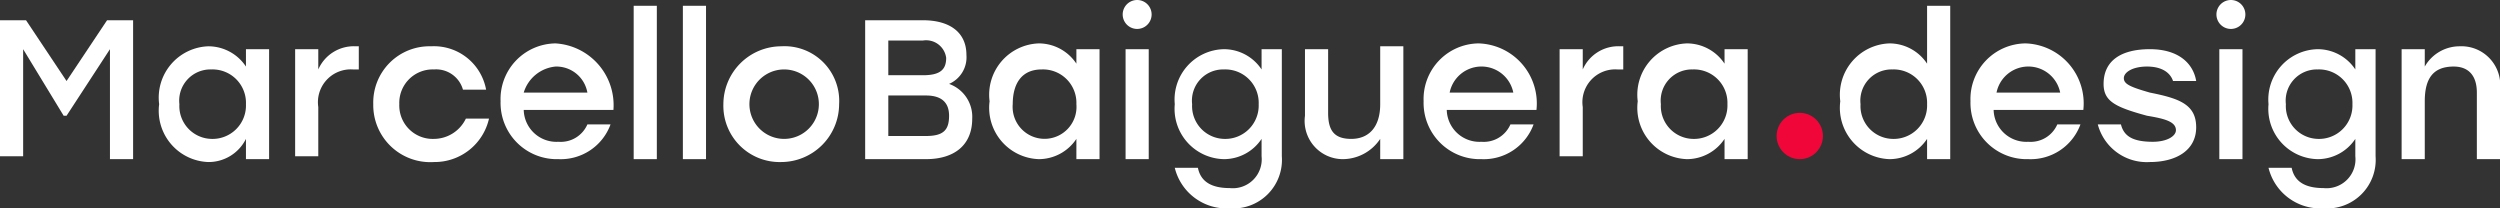 <svg id="ab2c130e-3449-45ad-8bb3-25b19c2634f3" data-name="Livello 1" xmlns="http://www.w3.org/2000/svg" width="30.48mm" height="2.54mm" viewBox="0 0 86.4 7.2"><rect x="0" y="0" width="86.4" height="7.2" fill="#333333" stroke="none"/><circle cx="62.2" cy="4.7" r="0.8" fill="#f10639"/><path d="M67.4.2V5.5h-.8V4.8a1.561,1.561,0,0,1-1.3.7,1.775,1.775,0,0,1-1.7-2,1.775,1.775,0,0,1,1.7-2,1.561,1.561,0,0,1,1.3.7V.2Zm-.8,3.4a1.155,1.155,0,0,0-1.2-1.2,1.078,1.078,0,0,0-1.1,1.2,1.135,1.135,0,0,0,1.1,1.2A1.155,1.155,0,0,0,66.6,3.6Z" transform="translate(0 0)" fill="#fff"/><path d="M72,3.8H68.9a1.131,1.131,0,0,0,1.2,1.1,1.004,1.004,0,0,0,1-.6h.8a1.831,1.831,0,0,1-1.8,1.2,1.944,1.944,0,0,1-2-2,1.923,1.923,0,0,1,1.9-2A2.074,2.074,0,0,1,72,3.8Zm-3-.6h2.2a1.122,1.122,0,0,0-2.2,0Z" transform="translate(0 0)" fill="#fff"/><path d="M72.5,4.3h.8c.1.4.4.6,1.1.6.5,0,.8-.2.8-.4,0-.3-.4-.4-1-.5-1.1-.3-1.5-.5-1.5-1.1,0-.8.6-1.2,1.6-1.2s1.5.5,1.6,1.1h-.8c-.1-.3-.4-.5-.9-.5s-.8.2-.8.4.2.3.9.5c1,.2,1.6.4,1.6,1.2s-.7,1.2-1.6,1.2A1.75,1.75,0,0,1,72.5,4.3Z" transform="translate(0 0)" fill="#fff"/><path d="M76.7,1.7h.8V5.5h-.8ZM77.6.5a.5.5,0,0,1-1,0,.5.5,0,1,1,1,0Z" transform="translate(0 0)" fill="#fff"/><path d="M82.1,1.7V5.4a1.68,1.68,0,0,1-1.8,1.8,1.843,1.843,0,0,1-1.9-1.4h.8c.1.5.5.7,1.1.7a1,1,0,0,0,1.1-1.1V4.8a1.561,1.561,0,0,1-1.3.7,1.74,1.74,0,0,1-1.7-1.9,1.74,1.74,0,0,1,1.7-1.9,1.561,1.561,0,0,1,1.3.7V1.7Zm-.8,1.9a1.155,1.155,0,0,0-1.2-1.2A1.078,1.078,0,0,0,79,3.6a1.135,1.135,0,0,0,1.1,1.2A1.155,1.155,0,0,0,81.3,3.6Z" transform="translate(0 0)" fill="#fff"/><path d="M86.4,3.1V5.5h-.8V3.2c0-.6-.3-.9-.8-.9-.7,0-1,.4-1,1.2v2H83V1.7h.8v.6A1.387,1.387,0,0,1,85,1.6,1.342,1.342,0,0,1,86.4,3.1Z" transform="translate(0 0)" fill="#fff"/><path d="M4.6.7V5.5H3.8V1.7L2.3,4H2.2L.8,1.7V5.4H0V.7H.9L2.3,2.8,3.7.7Z" transform="translate(0 0)" fill="#fff"/><path d="M9.3,1.7V5.5H8.5V4.8a1.441,1.441,0,0,1-1.3.8,1.775,1.775,0,0,1-1.7-2,1.775,1.775,0,0,1,1.7-2,1.561,1.561,0,0,1,1.3.7V1.7ZM8.5,3.6A1.155,1.155,0,0,0,7.3,2.4,1.078,1.078,0,0,0,6.2,3.6,1.135,1.135,0,0,0,7.3,4.8,1.155,1.155,0,0,0,8.5,3.6Z" transform="translate(0 0)" fill="#fff"/><path d="M12.4,1.6v.8h-.2A1.135,1.135,0,0,0,11,3.7V5.4h-.8V1.7H11v.7a1.34,1.34,0,0,1,1.3-.8Z" transform="translate(0 0)" fill="#fff"/><path d="M12.9,3.6a1.944,1.944,0,0,1,2-2,1.831,1.831,0,0,1,1.9,1.5H16a.963.963,0,0,0-1-.7,1.155,1.155,0,0,0-1.2,1.2A1.155,1.155,0,0,0,15,4.8a1.23,1.23,0,0,0,1.1-.7h.8A1.927,1.927,0,0,1,15,5.6,1.971,1.971,0,0,1,12.9,3.6Z" transform="translate(0 0)" fill="#fff"/><path d="M21.2,3.8H18.1a1.131,1.131,0,0,0,1.2,1.1,1.004,1.004,0,0,0,1-.6h.8a1.831,1.831,0,0,1-1.8,1.2,1.944,1.944,0,0,1-2-2,1.923,1.923,0,0,1,1.9-2A2.138,2.138,0,0,1,21.2,3.8Zm-3.1-.6h2.2a1.088,1.088,0,0,0-1.1-.9A1.273,1.273,0,0,0,18.1,3.2Z" transform="translate(0 0)" fill="#fff"/><path d="M21.9.2h.8V5.5h-.8Z" transform="translate(0 0)" fill="#fff"/><path d="M23.6.2h.8V5.5h-.8Z" transform="translate(0 0)" fill="#fff"/><path d="M29,3.6a2.006,2.006,0,0,1-2,2,1.944,1.944,0,0,1-2-2,2.006,2.006,0,0,1,2-2A1.89,1.89,0,0,1,29,3.6Zm-3.1,0a1.2,1.2,0,0,0,2.4,0,1.2,1.2,0,0,0-2.4,0Z" transform="translate(0 0)" fill="#fff"/><path d="M33.6,4.1c0,.9-.6,1.4-1.6,1.4H29.9V.7h2c.9,0,1.5.4,1.5,1.2a1.004,1.004,0,0,1-.6,1A1.206,1.206,0,0,1,33.6,4.1ZM32.8,4c0-.4-.2-.7-.8-.7H30.7V4.7H32C32.6,4.7,32.8,4.5,32.8,4Zm-.9-2.6H30.7V2.6h1.2c.6,0,.8-.2.8-.6A.699.699,0,0,0,31.9,1.4Z" transform="translate(0 0)" fill="#fff"/><path d="M38,1.7V5.5h-.8V4.8a1.561,1.561,0,0,1-1.3.7,1.775,1.775,0,0,1-1.7-2,1.775,1.775,0,0,1,1.7-2,1.561,1.561,0,0,1,1.3.7V1.7Zm-.8,1.9A1.155,1.155,0,0,0,36,2.4c-.7,0-1,.5-1,1.2a1.104,1.104,0,1,0,2.2,0Z" transform="translate(0 0)" fill="#fff"/><path d="M38.9,1.7h.8V5.5h-.8ZM39.8.5a.5.5,0,0,1-1,0,.5.5,0,1,1,1,0Z" transform="translate(0 0)" fill="#fff"/><path d="M44.3,1.7V5.4a1.68,1.68,0,0,1-1.8,1.8,1.843,1.843,0,0,1-1.9-1.4h.8c.1.5.5.7,1.1.7a1,1,0,0,0,1.1-1.1V4.8a1.561,1.561,0,0,1-1.3.7,1.74,1.74,0,0,1-1.7-1.9,1.74,1.74,0,0,1,1.7-1.9,1.561,1.561,0,0,1,1.3.7V1.7Zm-.8,1.9a1.155,1.155,0,0,0-1.2-1.2,1.078,1.078,0,0,0-1.1,1.2,1.135,1.135,0,0,0,1.1,1.2A1.155,1.155,0,0,0,43.5,3.6Z" transform="translate(0 0)" fill="#fff"/><path d="M48.5,1.7V5.5h-.8V4.8a1.561,1.561,0,0,1-1.3.7A1.321,1.321,0,0,1,45.1,4V1.7h.8V3.9c0,.6.2.9.8.9s1-.4,1-1.2v-2h.8Z" transform="translate(0 0)" fill="#fff"/><path d="M53.1,3.8H50a1.131,1.131,0,0,0,1.2,1.1,1.004,1.004,0,0,0,1-.6H53a1.831,1.831,0,0,1-1.8,1.2,1.944,1.944,0,0,1-2-2,1.923,1.923,0,0,1,1.9-2A2.074,2.074,0,0,1,53.1,3.8Zm-3-.6h2.2a1.122,1.122,0,0,0-2.2,0Z" transform="translate(0 0)" fill="#fff"/><path d="M56.1,1.6v.8h-.2a1.135,1.135,0,0,0-1.2,1.3V5.4h-.8V1.7h.8v.7A1.34,1.34,0,0,1,56,1.6Z" transform="translate(0 0)" fill="#fff"/><path d="M60.4,1.7V5.5h-.8V4.8a1.561,1.561,0,0,1-1.3.7,1.775,1.775,0,0,1-1.7-2,1.775,1.775,0,0,1,1.7-2,1.561,1.561,0,0,1,1.3.7V1.7Zm-.7,1.9a1.155,1.155,0,0,0-1.2-1.2,1.078,1.078,0,0,0-1.1,1.2,1.135,1.135,0,0,0,1.1,1.2A1.155,1.155,0,0,0,59.7,3.6Z" transform="translate(0 0)" fill="#fff"/></svg>